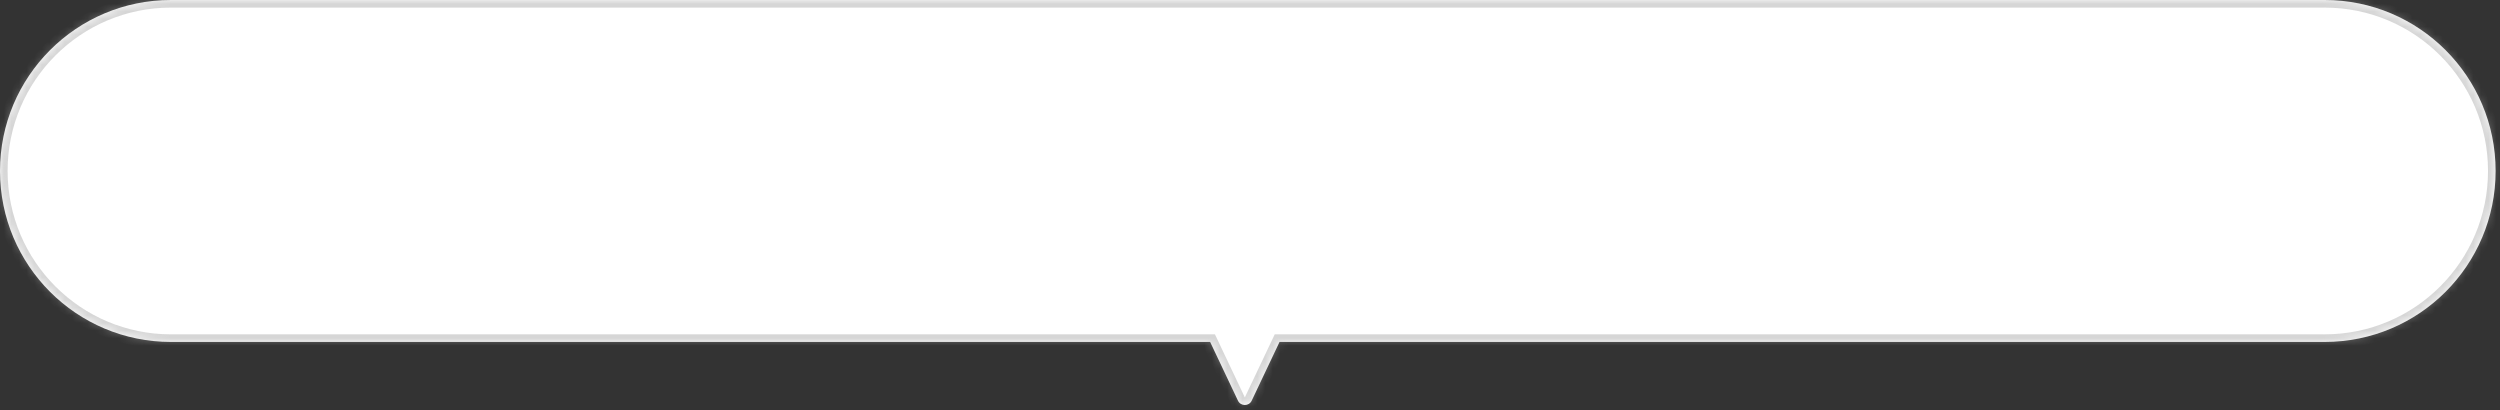<?xml version="1.0" encoding="utf-8"?>
<svg xmlns="http://www.w3.org/2000/svg" fill="none" height="100%" overflow="visible" preserveAspectRatio="none" style="display: block;" viewBox="0 0 329 54" width="100%">
<rect x="0" y="0" width="329" height="54" fill="#333333" stroke="none"/>
<g id="Union">
<mask fill="white" id="path-1-inside-1_0_143409">
<path d="M305.923 0C318.349 0 328.423 10.074 328.423 22.5C328.423 34.926 318.349 45 305.923 45H168.386L164.724 52.727C164.362 53.489 163.277 53.489 162.916 52.727L159.254 45H22.5C10.074 45 0 34.926 0 22.5C0 10.074 10.074 0 22.5 0H305.923Z"/>
</mask>
<path d="M305.923 0C318.349 0 328.423 10.074 328.423 22.5C328.423 34.926 318.349 45 305.923 45H168.386L164.724 52.727C164.362 53.489 163.277 53.489 162.916 52.727L159.254 45H22.5C10.074 45 0 34.926 0 22.5C0 10.074 10.074 0 22.5 0H305.923Z" fill="white"/>
<path d="M305.923 0L305.923 -1H305.923V0ZM305.923 45L305.923 46L305.923 46L305.923 45ZM168.386 45V44H167.753L167.482 44.572L168.386 45ZM164.724 52.727L165.627 53.155L165.627 53.155L164.724 52.727ZM162.916 52.727L162.012 53.155L162.012 53.155L162.916 52.727ZM159.254 45L160.158 44.572L159.887 44H159.254V45ZM305.923 0L305.923 1C317.797 1 327.423 10.626 327.423 22.5H328.423H329.423C329.423 9.521 318.901 -1 305.923 -1L305.923 0ZM328.423 22.5H327.423C327.423 34.374 317.797 44 305.923 44L305.923 45L305.923 46C318.901 46 329.423 35.479 329.423 22.5H328.423ZM305.923 45V44H168.386V45V46H305.923V45ZM168.386 45L167.482 44.572L163.82 52.298L164.724 52.727L165.627 53.155L169.289 45.428L168.386 45ZM164.724 52.727L163.82 52.298L163.82 52.298L162.916 52.727L162.012 53.155C162.735 54.679 164.905 54.679 165.627 53.155L164.724 52.727ZM162.916 52.727L163.82 52.298L160.158 44.572L159.254 45L158.35 45.428L162.012 53.155L162.916 52.727ZM159.254 45V44H22.5V45V46H159.254V45ZM22.5 45V44C10.626 44 1 34.374 1 22.5H0H-1C-1 35.479 9.521 46 22.5 46V45ZM0 22.5H1C1 10.626 10.626 1 22.5 1V0V-1C9.521 -1 -1 9.521 -1 22.5H0ZM22.5 0V1H305.923V0V-1H22.5V0Z" fill="#A5A5A5" fill-opacity="0.45" mask="url(#path-1-inside-1_0_143409)"/>
</g>
</svg>